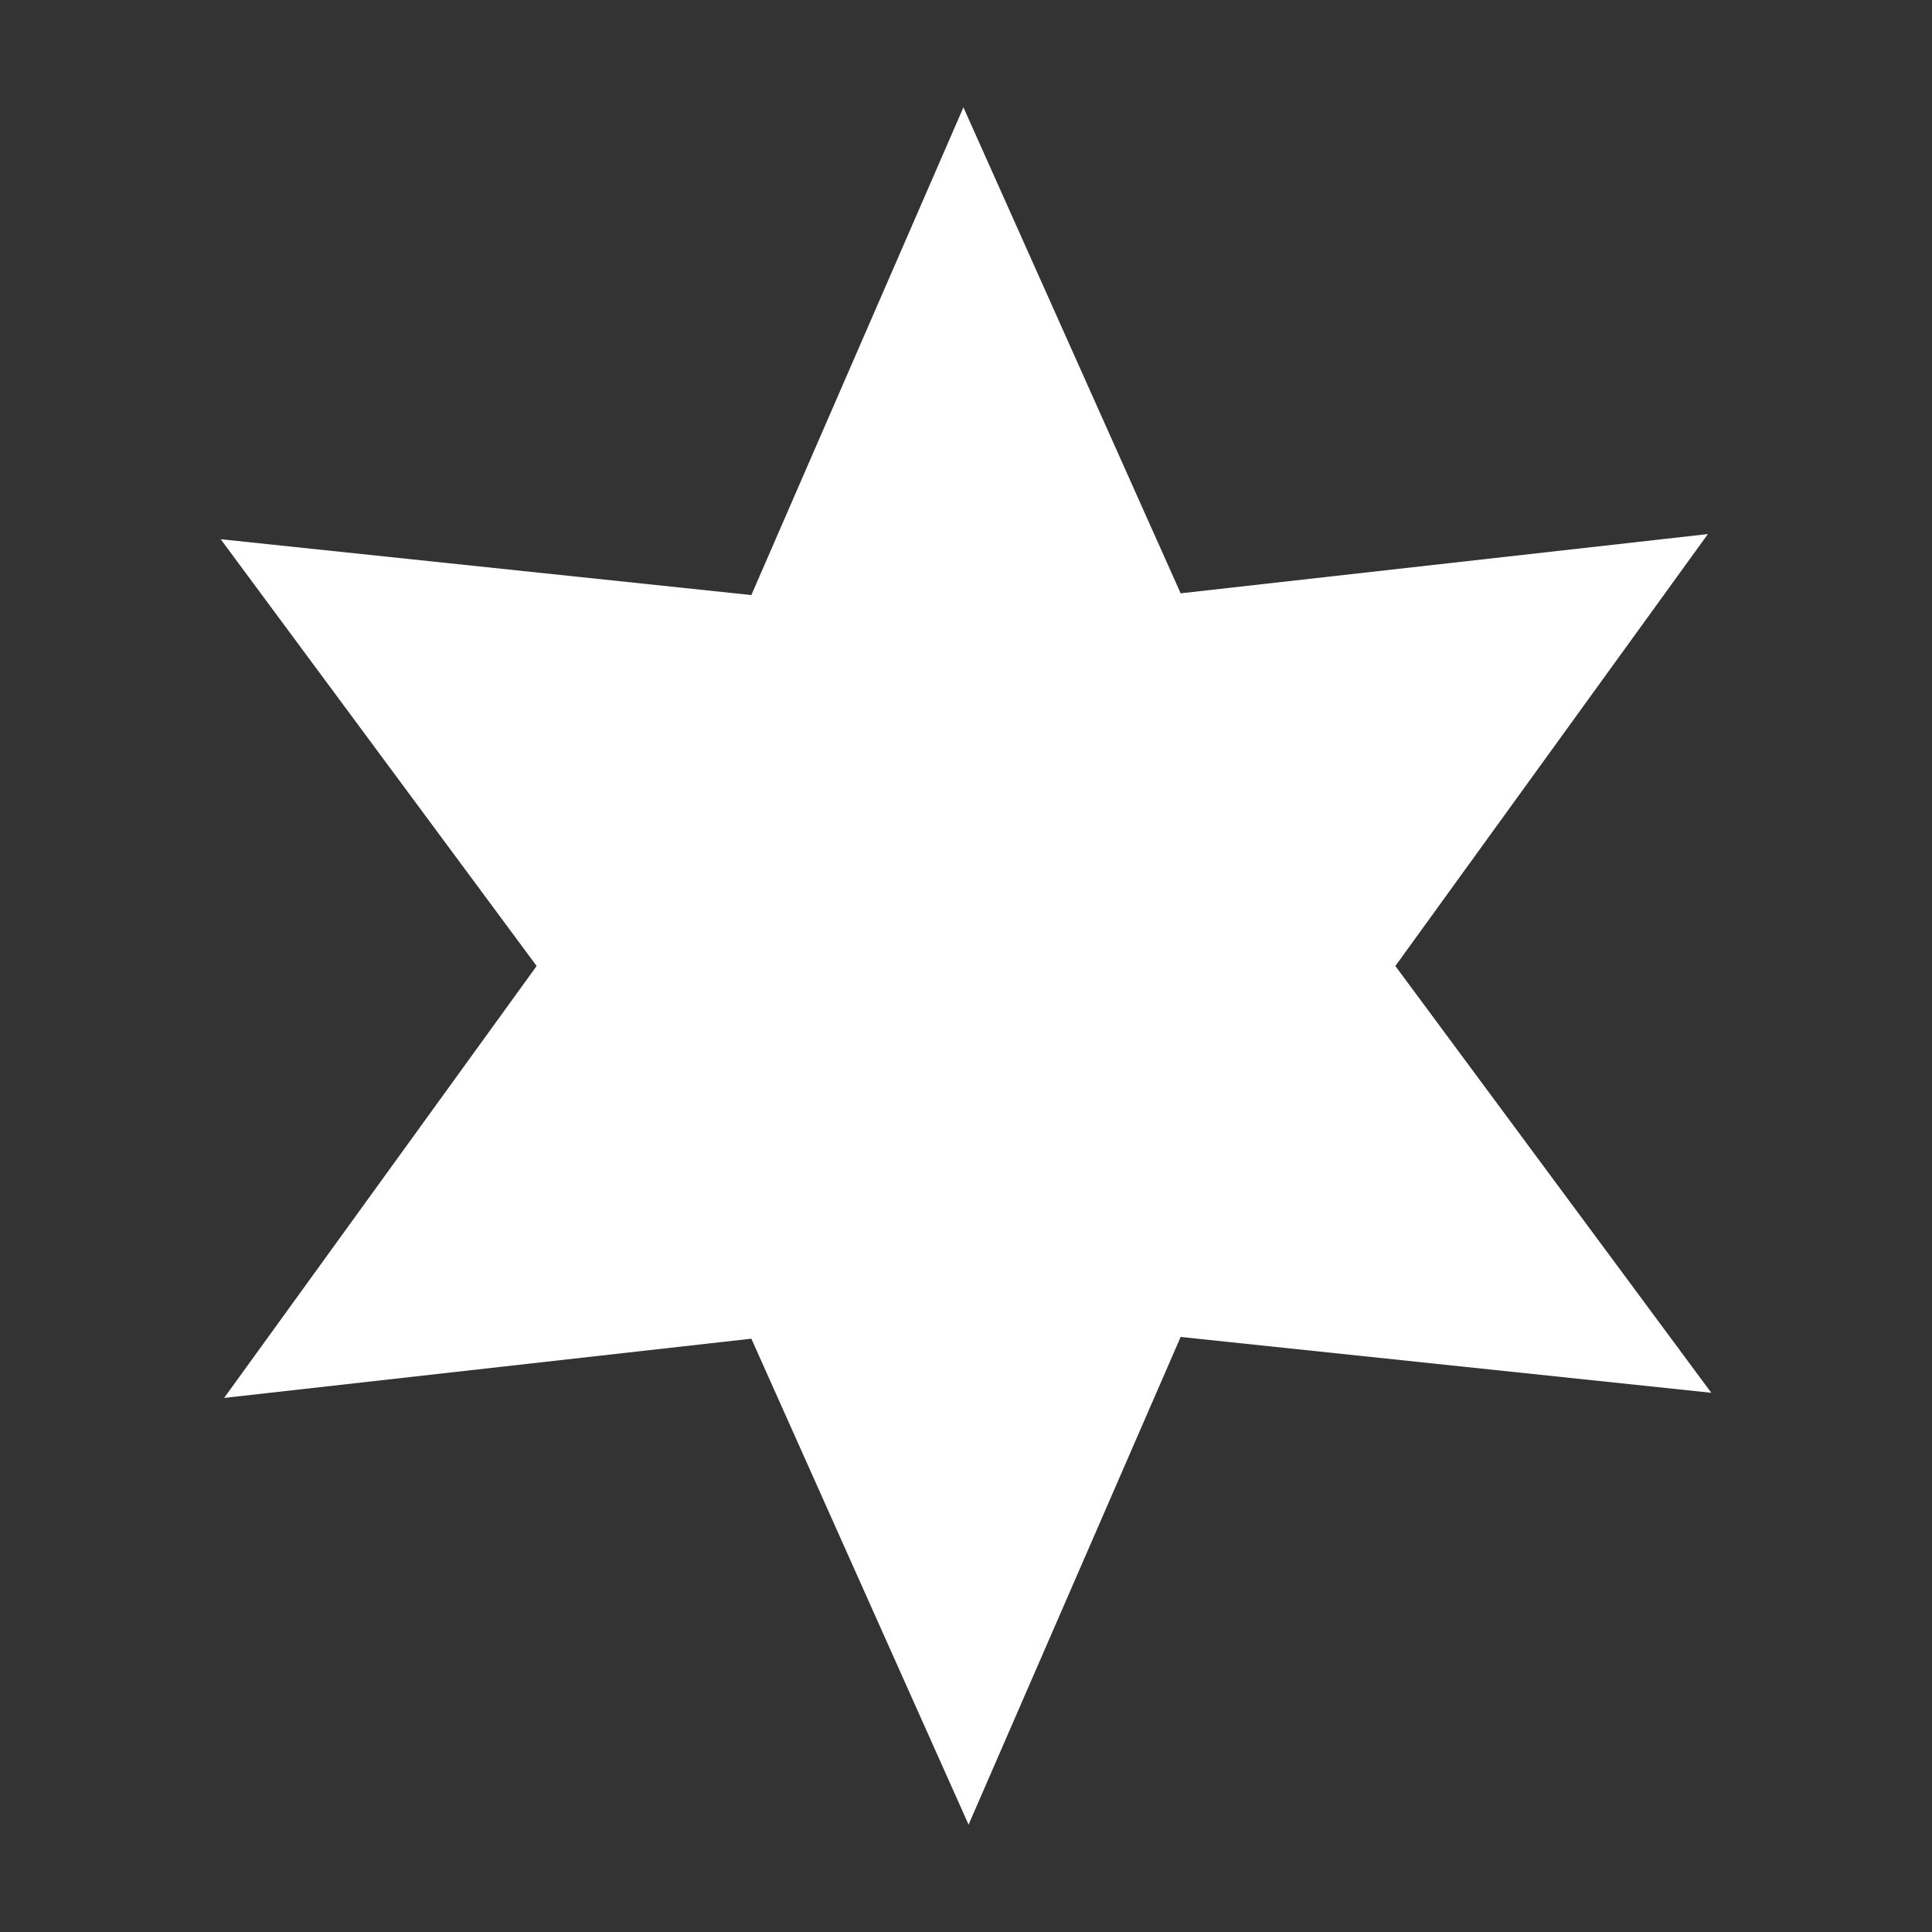 <svg width="30" height="30" viewBox="0 0 30 30" fill="none" xmlns="http://www.w3.org/2000/svg">
<rect x="0" y="0" width="30" height="30" fill="#333333" stroke="none"/>
<g clip-path="url(#clip0_9904_471)">
<path d="M18.333 9.213L26.52 8.293L21.667 15L26.573 21.627L18.333 20.76L15.04 28.333L11.667 20.787L3.48 21.707L8.333 15L3.427 8.373L11.667 9.24L14.96 1.667L18.333 9.213Z" fill="white"/>
</g>
<defs>
<clipPath id="clip0_9904_471">
<rect width="30" height="30" fill="white"/>
</clipPath>
</defs>
</svg>

